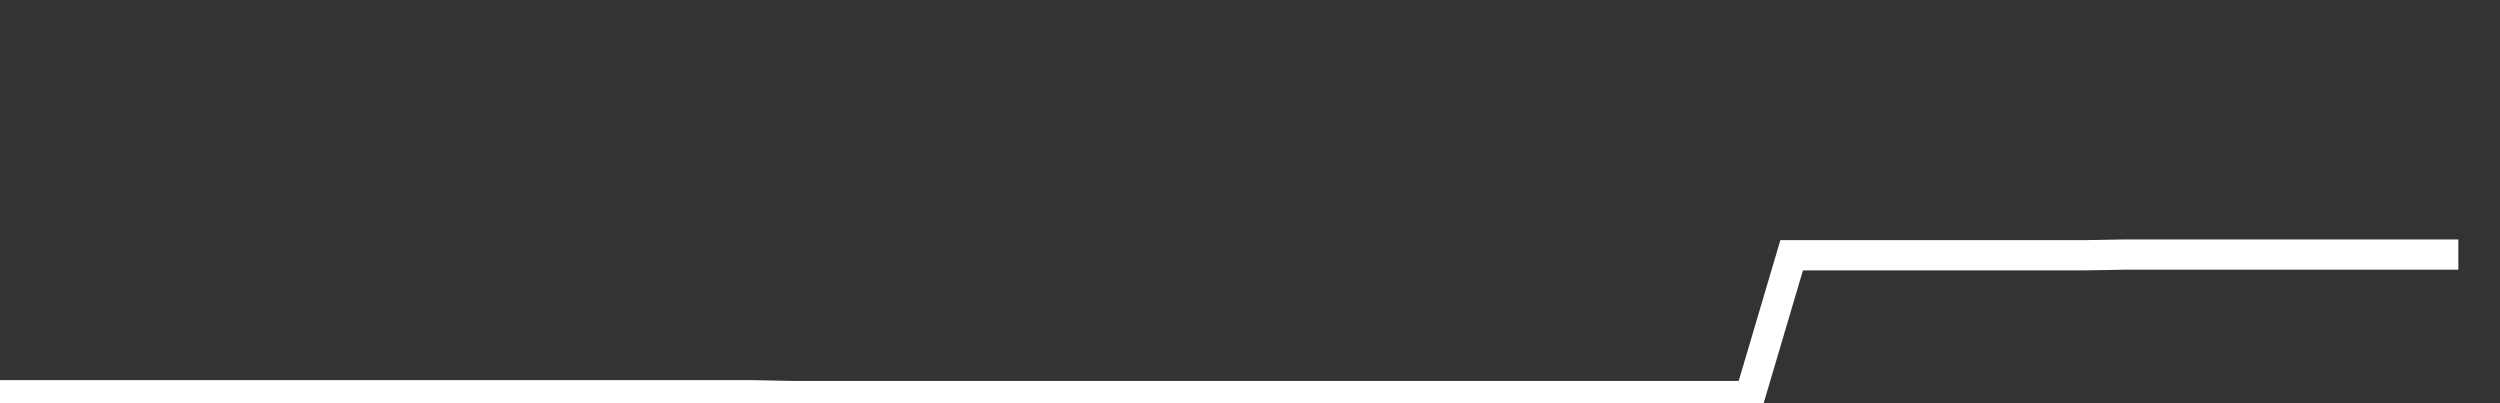 <svg xmlns="http://www.w3.org/2000/svg" width="248" height="40" viewBox="0 0 248 40" shape-rendering="auto"><rect x="0" y="0" width="248" height="40" fill="#333333" stroke="none"/><polyline points="0, 39.206 4.133, 39.206 8.267, 39.206 12.4, 39.206 16.533, 39.206 20.667, 39.206 24.8, 39.206 28.933, 39.206 33.067, 39.206 37.2, 39.206 41.333, 39.206 45.467, 39.206 49.6, 39.206 53.733, 39.206 57.867, 39.206 62, 39.206 66.133, 39.206 70.267, 39.206 74.4, 39.206 78.533, 39.286 82.667, 39.286 86.8, 39.286 90.933, 39.286 95.067, 39.286 99.2, 39.286 103.333, 39.286 107.467, 39.286 111.6, 39.286 115.733, 39.286 119.867, 39.286 124, 39.286 128.133, 39.286 132.267, 39.286 136.4, 39.286 140.533, 39.286 144.667, 39.286 148.8, 39.286 152.933, 39.286 157.067, 39.286 161.2, 39.286 165.333, 39.286 169.467, 39.286 173.6, 39.286 177.733, 25.324 181.867, 25.324 186, 25.324 190.133, 25.324 194.267, 25.324 198.4, 25.324 202.533, 25.324 206.667, 25.324 210.8, 25.254 214.933, 25.254 219.067, 25.254 223.2, 25.254 227.333, 25.254 231.467, 25.254 235.6, 25.254 239.733, 25.254 243.867, 25.254 248" stroke="#fff" stroke-width="3" stroke-opacity="1" fill="none" fill-opacity="0"></polyline></svg>